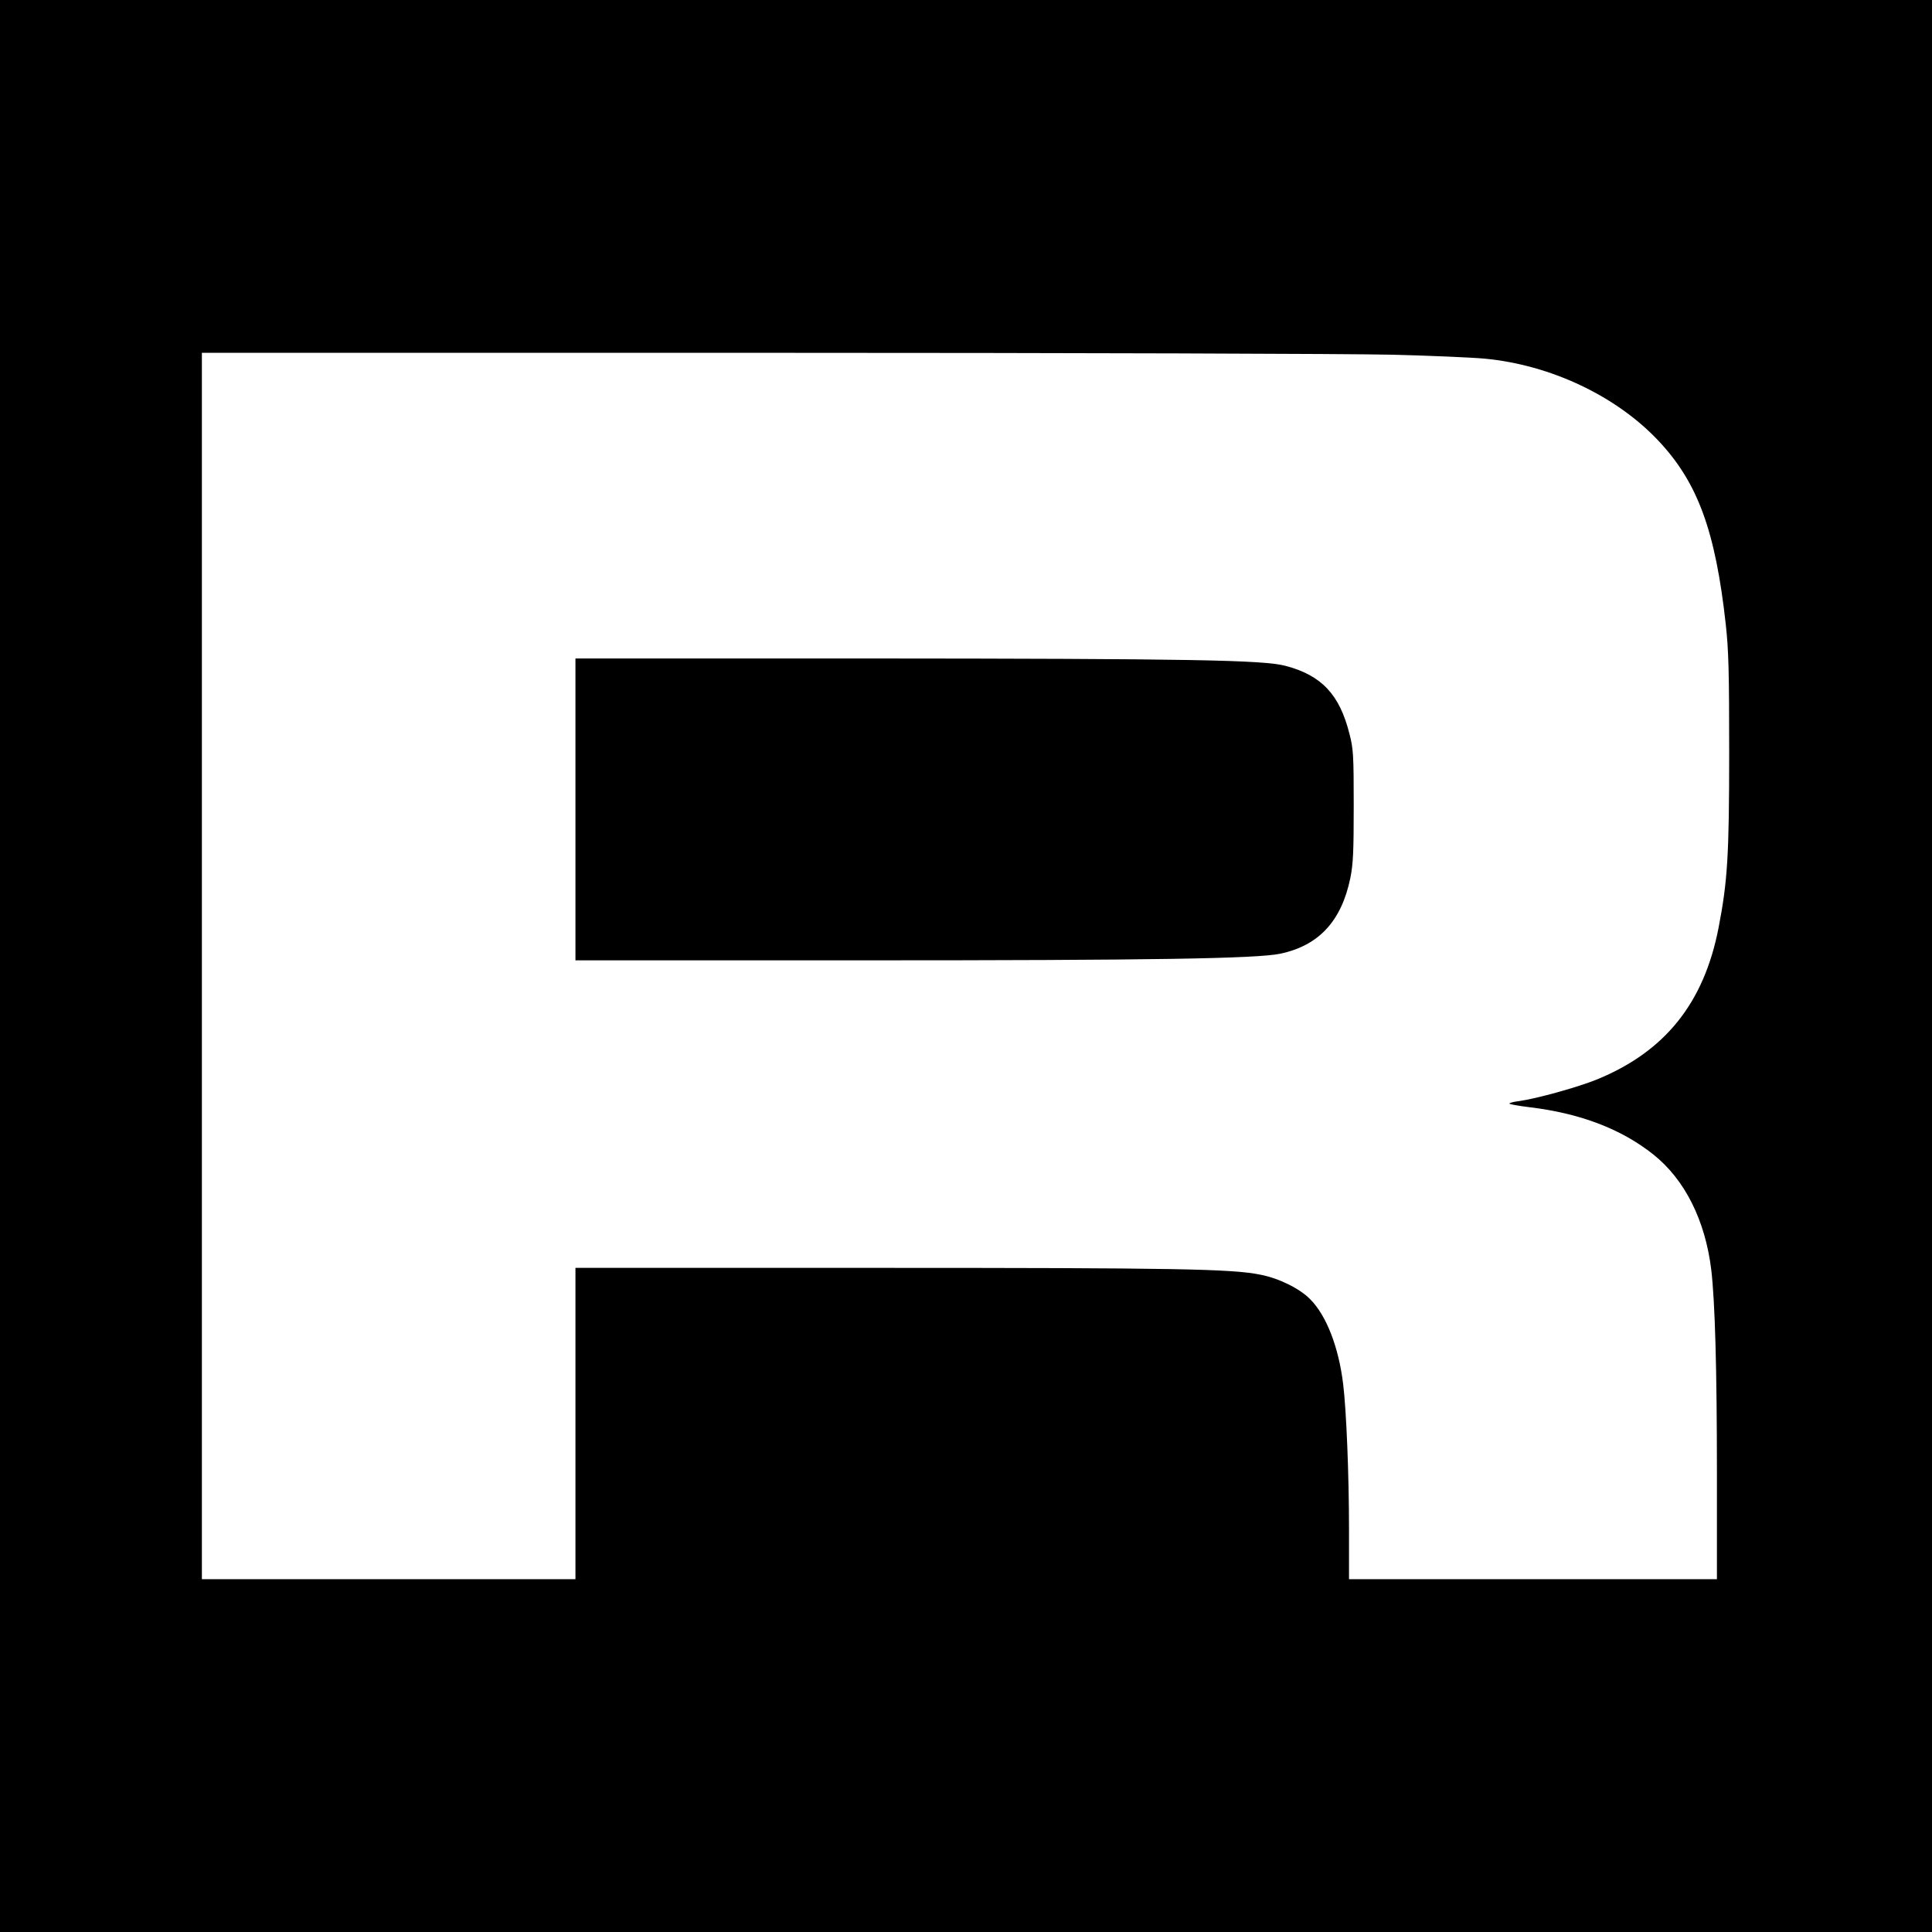 <?xml version="1.0" standalone="no"?><!DOCTYPE svg PUBLIC "-//W3C//DTD SVG 20010904//EN"
 "http://www.w3.org/TR/2001/REC-SVG-20010904/DTD/svg10.dtd"><svg version="1.0" xmlns="http://www.w3.org/2000/svg" width="1024pt" height="1024pt" viewBox="0 0 1024 1024" preserveAspectRatio="xMidYMid meet"><g transform="translate(0,1024) scale(0.1,-0.1)" fill="#000000" stroke="none"><path d="M0 5120 l0 -5120 5120 0 5120 0 0 5120 0 5120 -5120 0 -5120 0 0
-5120z m7375 3240 c209 -5 432 -15 495 -21 348 -33 695 -197 918 -433 210
-222 304 -478 359 -976 15 -138 18 -248 18 -680 0 -547 -9 -682 -56 -926 -77
-399 -283 -657 -644 -805 -103 -42 -321 -102 -413 -115 -29 -3 -52 -10 -52
-13 0 -4 46 -12 103 -19 270 -32 489 -115 660 -251 167 -133 275 -349 307
-611 20 -171 30 -528 30 -1077 l0 -563 -975 0 -975 0 0 263 c0 290 -14 632
-31 771 -24 197 -89 364 -175 450 -56 57 -166 111 -264 130 -153 31 -450 36
-2042 36 l-1588 0 0 -825 0 -825 -990 0 -990 0 0 3250 0 3250 2963 0 c1654 0
3130 -5 3342 -10z"/><path d="M3050 5950 l0 -800 1518 0 c1545 0 2089 9 2217 35 205 43 325 173
372 401 15 74 18 138 18 384 0 271 -2 302 -23 382 -52 207 -148 309 -339 359
-120 31 -497 38 -2235 39 l-1528 0 0 -800z"/></g></svg>